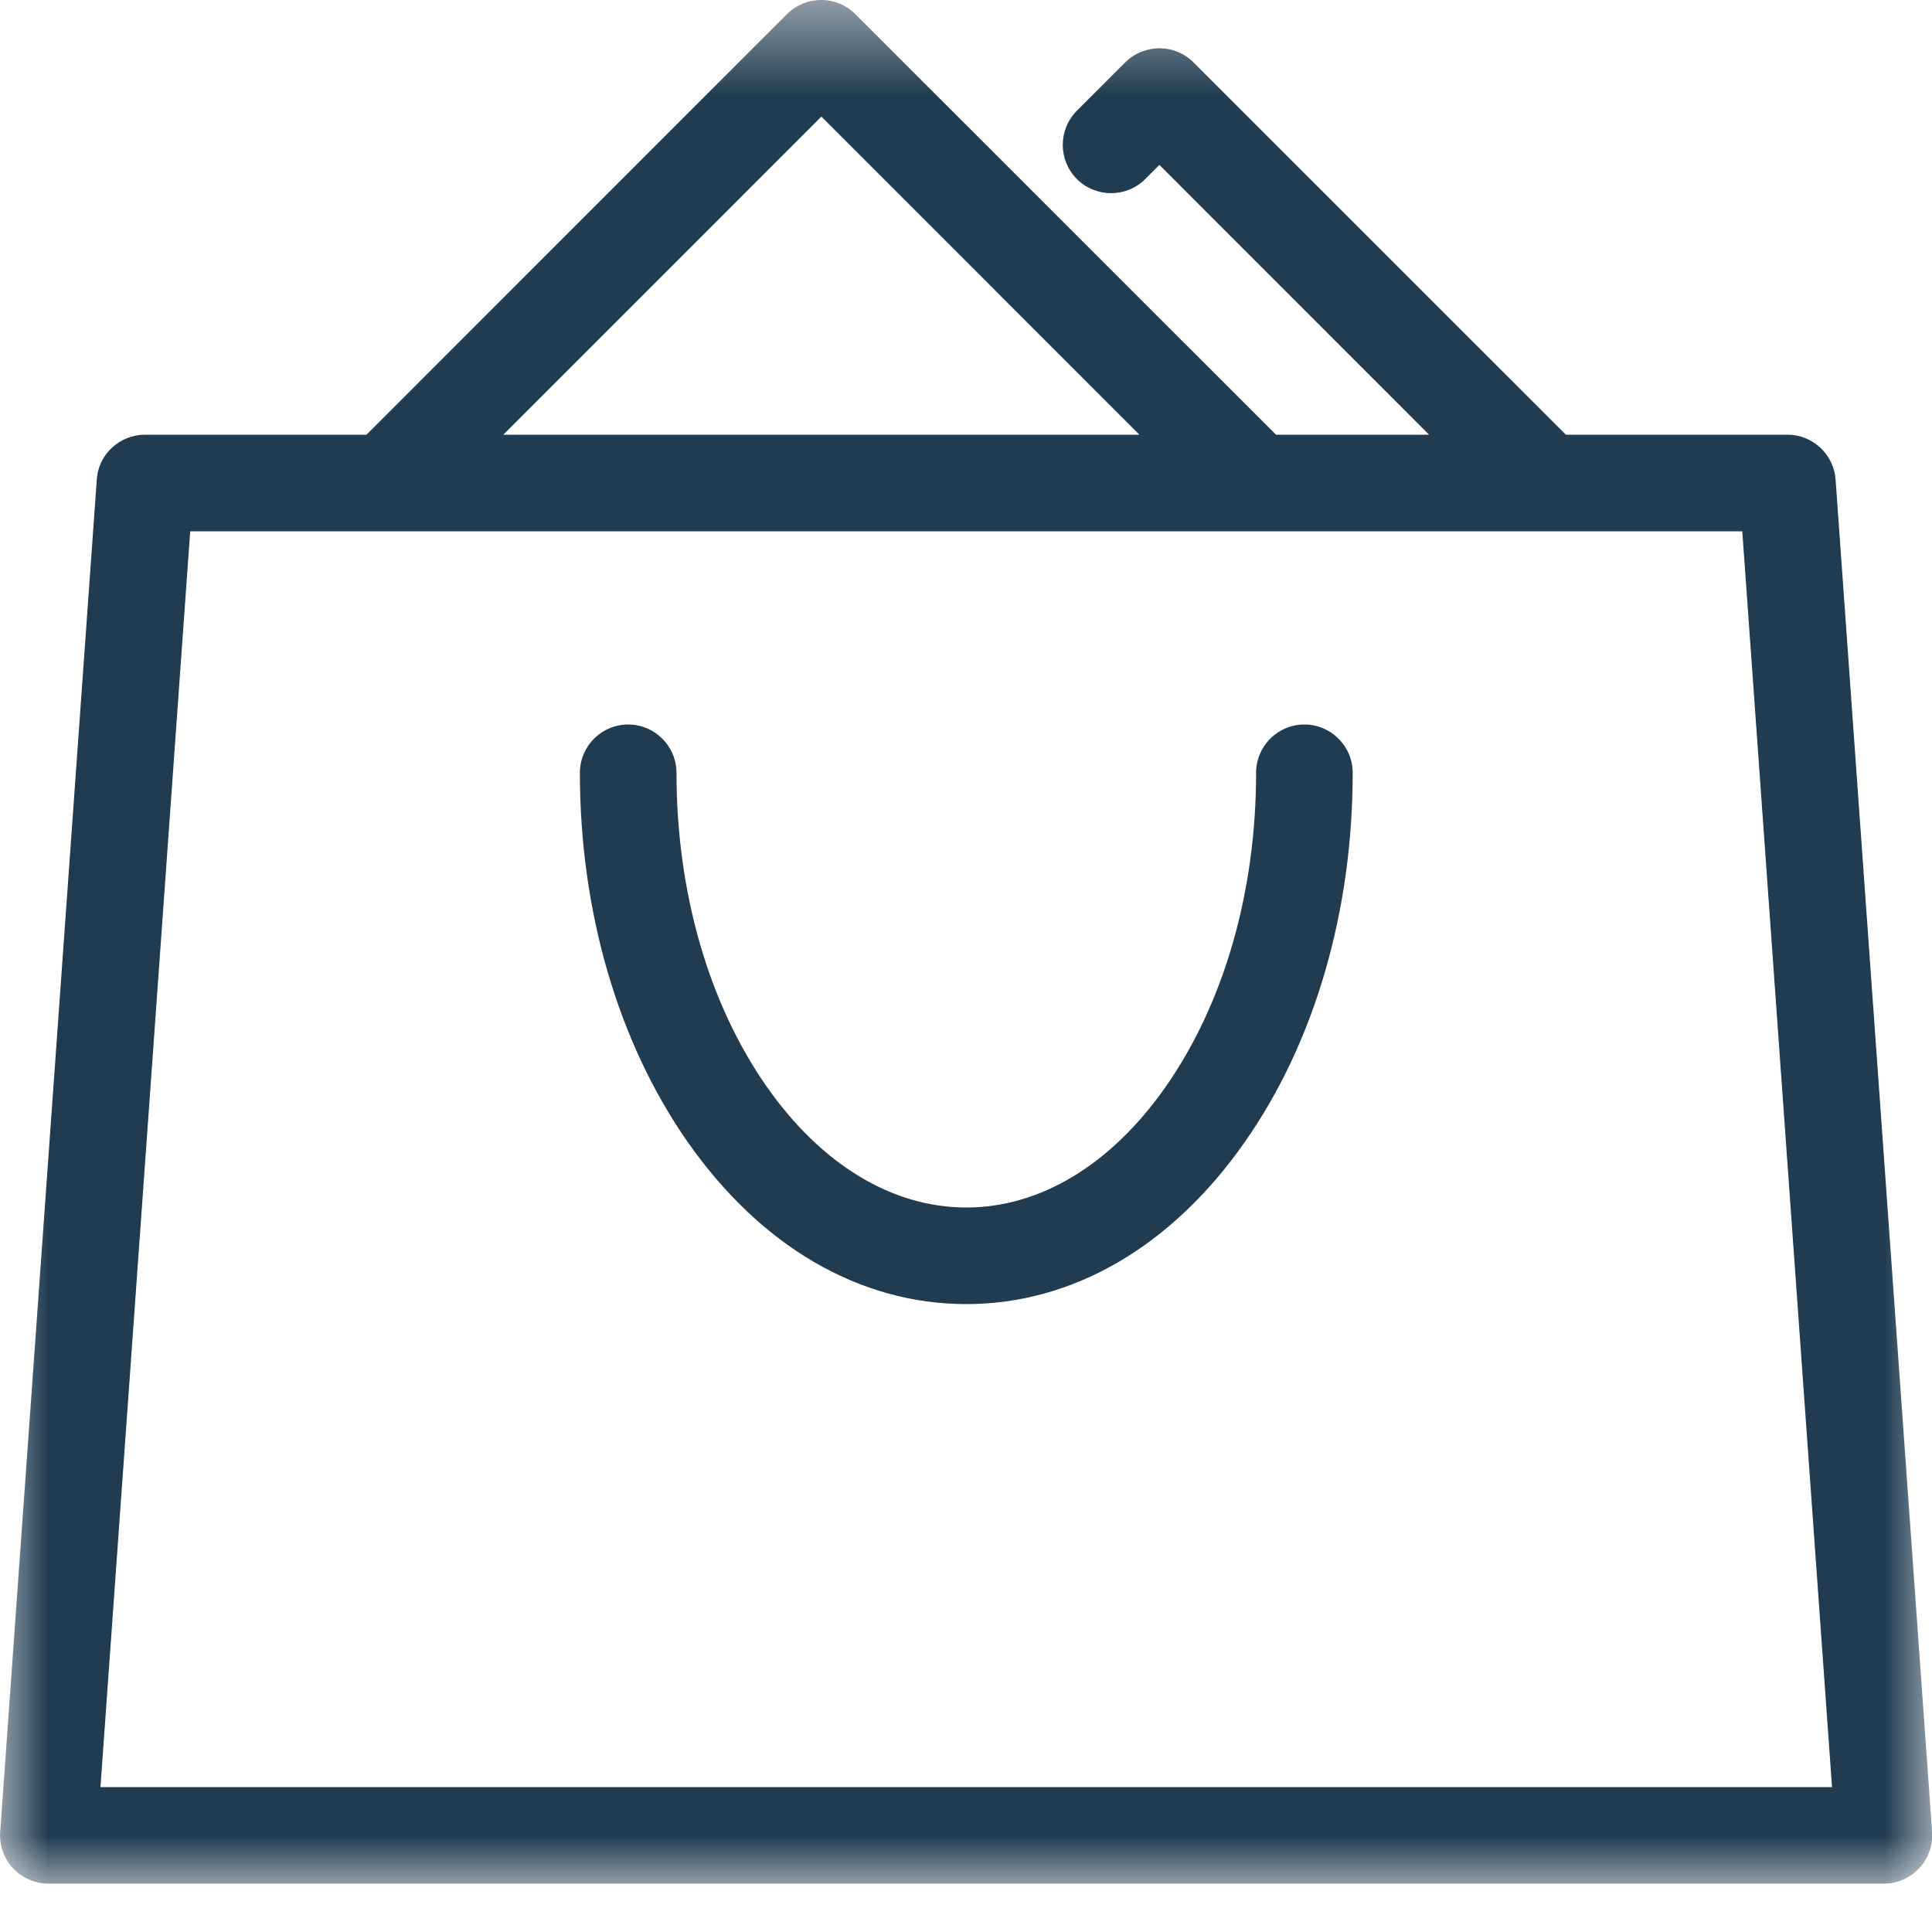 <?xml version="1.0" encoding="UTF-8"?>
<svg width="20px" height="20px" viewBox="0 0 20 20" version="1.1" xmlns="http://www.w3.org/2000/svg" xmlns:xlink="http://www.w3.org/1999/xlink">
    <!-- Generator: Sketch 55.2 (78181) - https://sketchapp.com -->
    <title>Group 6</title>
    <desc>Created with Sketch.</desc>
    <defs>
        <polygon id="path-1" points="0 0.501 20.001 0.501 20.001 20 0 20"></polygon>
    </defs>
    <g id="Symbols" stroke="none" stroke-width="1" fill="none" fill-rule="evenodd">
        <g id="Menu" transform="translate(-1208, -108)">
            <g id="Group-6" transform="translate(1208, 107)">
                <g id="Group">
                    <g id="Group-3" transform="translate(0, 0.499)">
                        <mask id="mask-2" fill="white">
                            <use xlink:href="#path-1"></use>
                        </mask>
                        <g id="Clip-2"></g>
                        <path d="M1.04,19.001 L1.969,6.001 L4.003,6.001 L18.036,6.001 L18.965,19.001 L1.04,19.001 Z M8.503,1.708 L11.795,5.001 L5.21,5.001 L8.503,1.708 Z M19.999,19.438 L19.002,5.465 C18.982,5.203 18.765,5.001 18.503,5.001 L16.21,5.001 L12.355,1.147 C12.161,0.952 11.844,0.952 11.648,1.147 L11.148,1.647 C10.953,1.842 10.953,2.159 11.148,2.355 C11.344,2.549 11.661,2.549 11.855,2.355 L12.002,2.208 L14.794,5.001 L13.209,5.001 L8.854,0.647 C8.66,0.452 8.343,0.452 8.147,0.647 L3.794,5.001 L1.501,5.001 C1.239,5.001 1.019,5.204 1.002,5.465 L0.002,19.465 C-0.008,19.603 0.04,19.74 0.135,19.841 C0.229,19.942 0.361,20 0.501,20 L19.501,20 L19.502,20 C19.777,20 20.002,19.776 20.002,19.5 C20.002,19.48 20.001,19.459 19.998,19.438 L19.999,19.438 Z" id="Fill-1" fill="#213B50" mask="url(#mask-2)"></path>
                    </g>
                    <path d="M10.003,14.5 C8.9,14.5 7.876,13.904 7.119,12.822 C6.4,11.794 6.003,10.438 6.003,9 C6.003,8.724 6.227,8.5 6.503,8.5 C6.778,8.5 7.003,8.724 7.003,9 C7.003,10.234 7.335,11.388 7.937,12.249 C8.503,13.056 9.236,13.5 10.003,13.5 C10.77,13.5 11.503,13.056 12.068,12.249 C12.67,11.388 13.003,10.234 13.003,9 C13.003,8.724 13.227,8.5 13.503,8.5 C13.778,8.5 14.003,8.724 14.003,9 C14.003,10.438 13.607,11.795 12.886,12.822 C12.13,13.904 11.105,14.5 10.003,14.5" id="Fill-4" fill="#213B50"></path>
                </g>
            </g>
        </g>
    </g>
</svg>